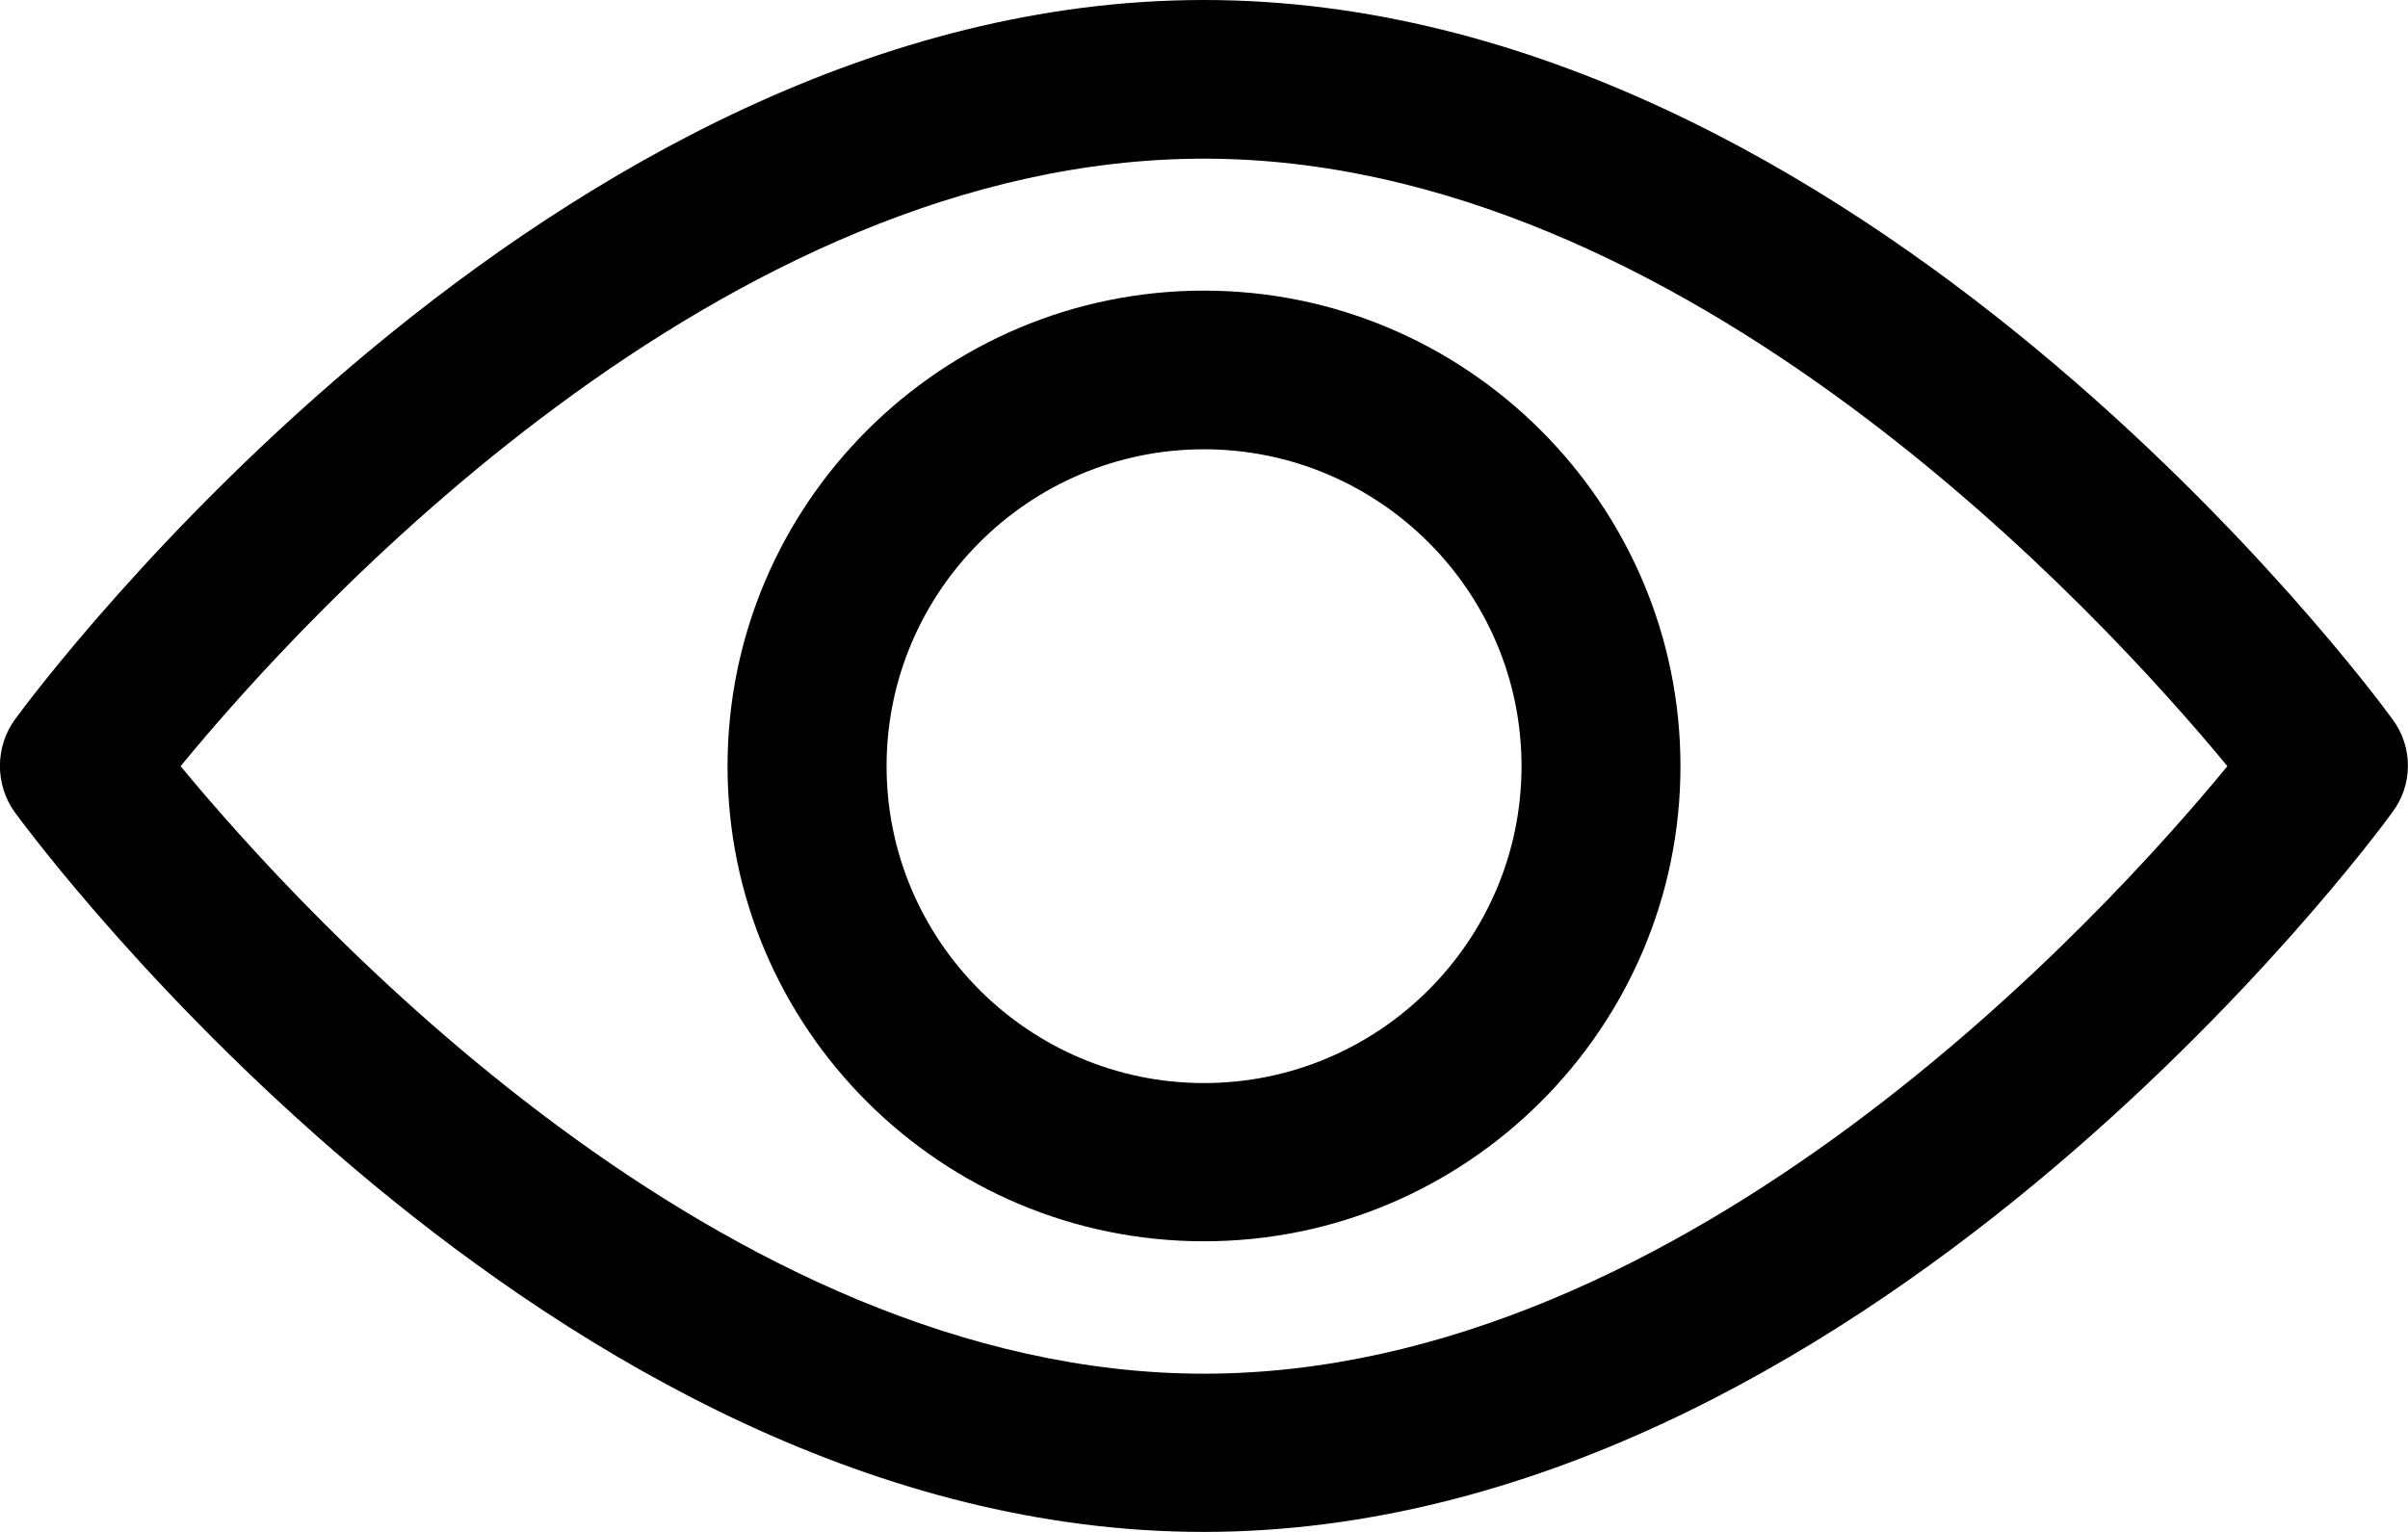 <svg width="22" height="14" viewBox="0 0 22 14" fill="none" xmlns="http://www.w3.org/2000/svg">
<g clip-path="url(#clip0)">
<path d="M21.858 6.573C21.665 6.303 16.981 0 11 0C5.019 0 0.335 6.303 0.138 6.573C-0.047 6.826 -0.047 7.174 0.138 7.427C0.335 7.697 5.019 14 10.996 14C16.973 14 21.661 7.697 21.854 7.427C22.047 7.174 22.047 6.826 21.858 6.573ZM11 12.554C6.596 12.554 2.78 8.371 1.65 7.002C2.776 5.629 6.583 1.45 11 1.45C15.404 1.45 19.22 5.633 20.35 7.002C19.224 8.371 15.413 12.554 11 12.554Z" fill="black"/>
<path d="M11 2.656C8.603 2.656 6.647 4.604 6.647 7.002C6.647 9.401 8.603 11.344 11 11.344C13.398 11.344 15.353 9.396 15.353 7.002C15.353 4.608 13.398 2.656 11 2.656ZM11 9.898C9.402 9.898 8.1 8.598 8.1 7.002C8.1 5.406 9.402 4.106 11 4.106C12.599 4.106 13.901 5.406 13.901 7.002C13.901 8.598 12.599 9.898 11 9.898Z" fill="black"/>
</g>
<defs>
<clipPath id="clip0">
<rect width="22" height="14" fill="white"/>
</clipPath>
</defs>
</svg>
